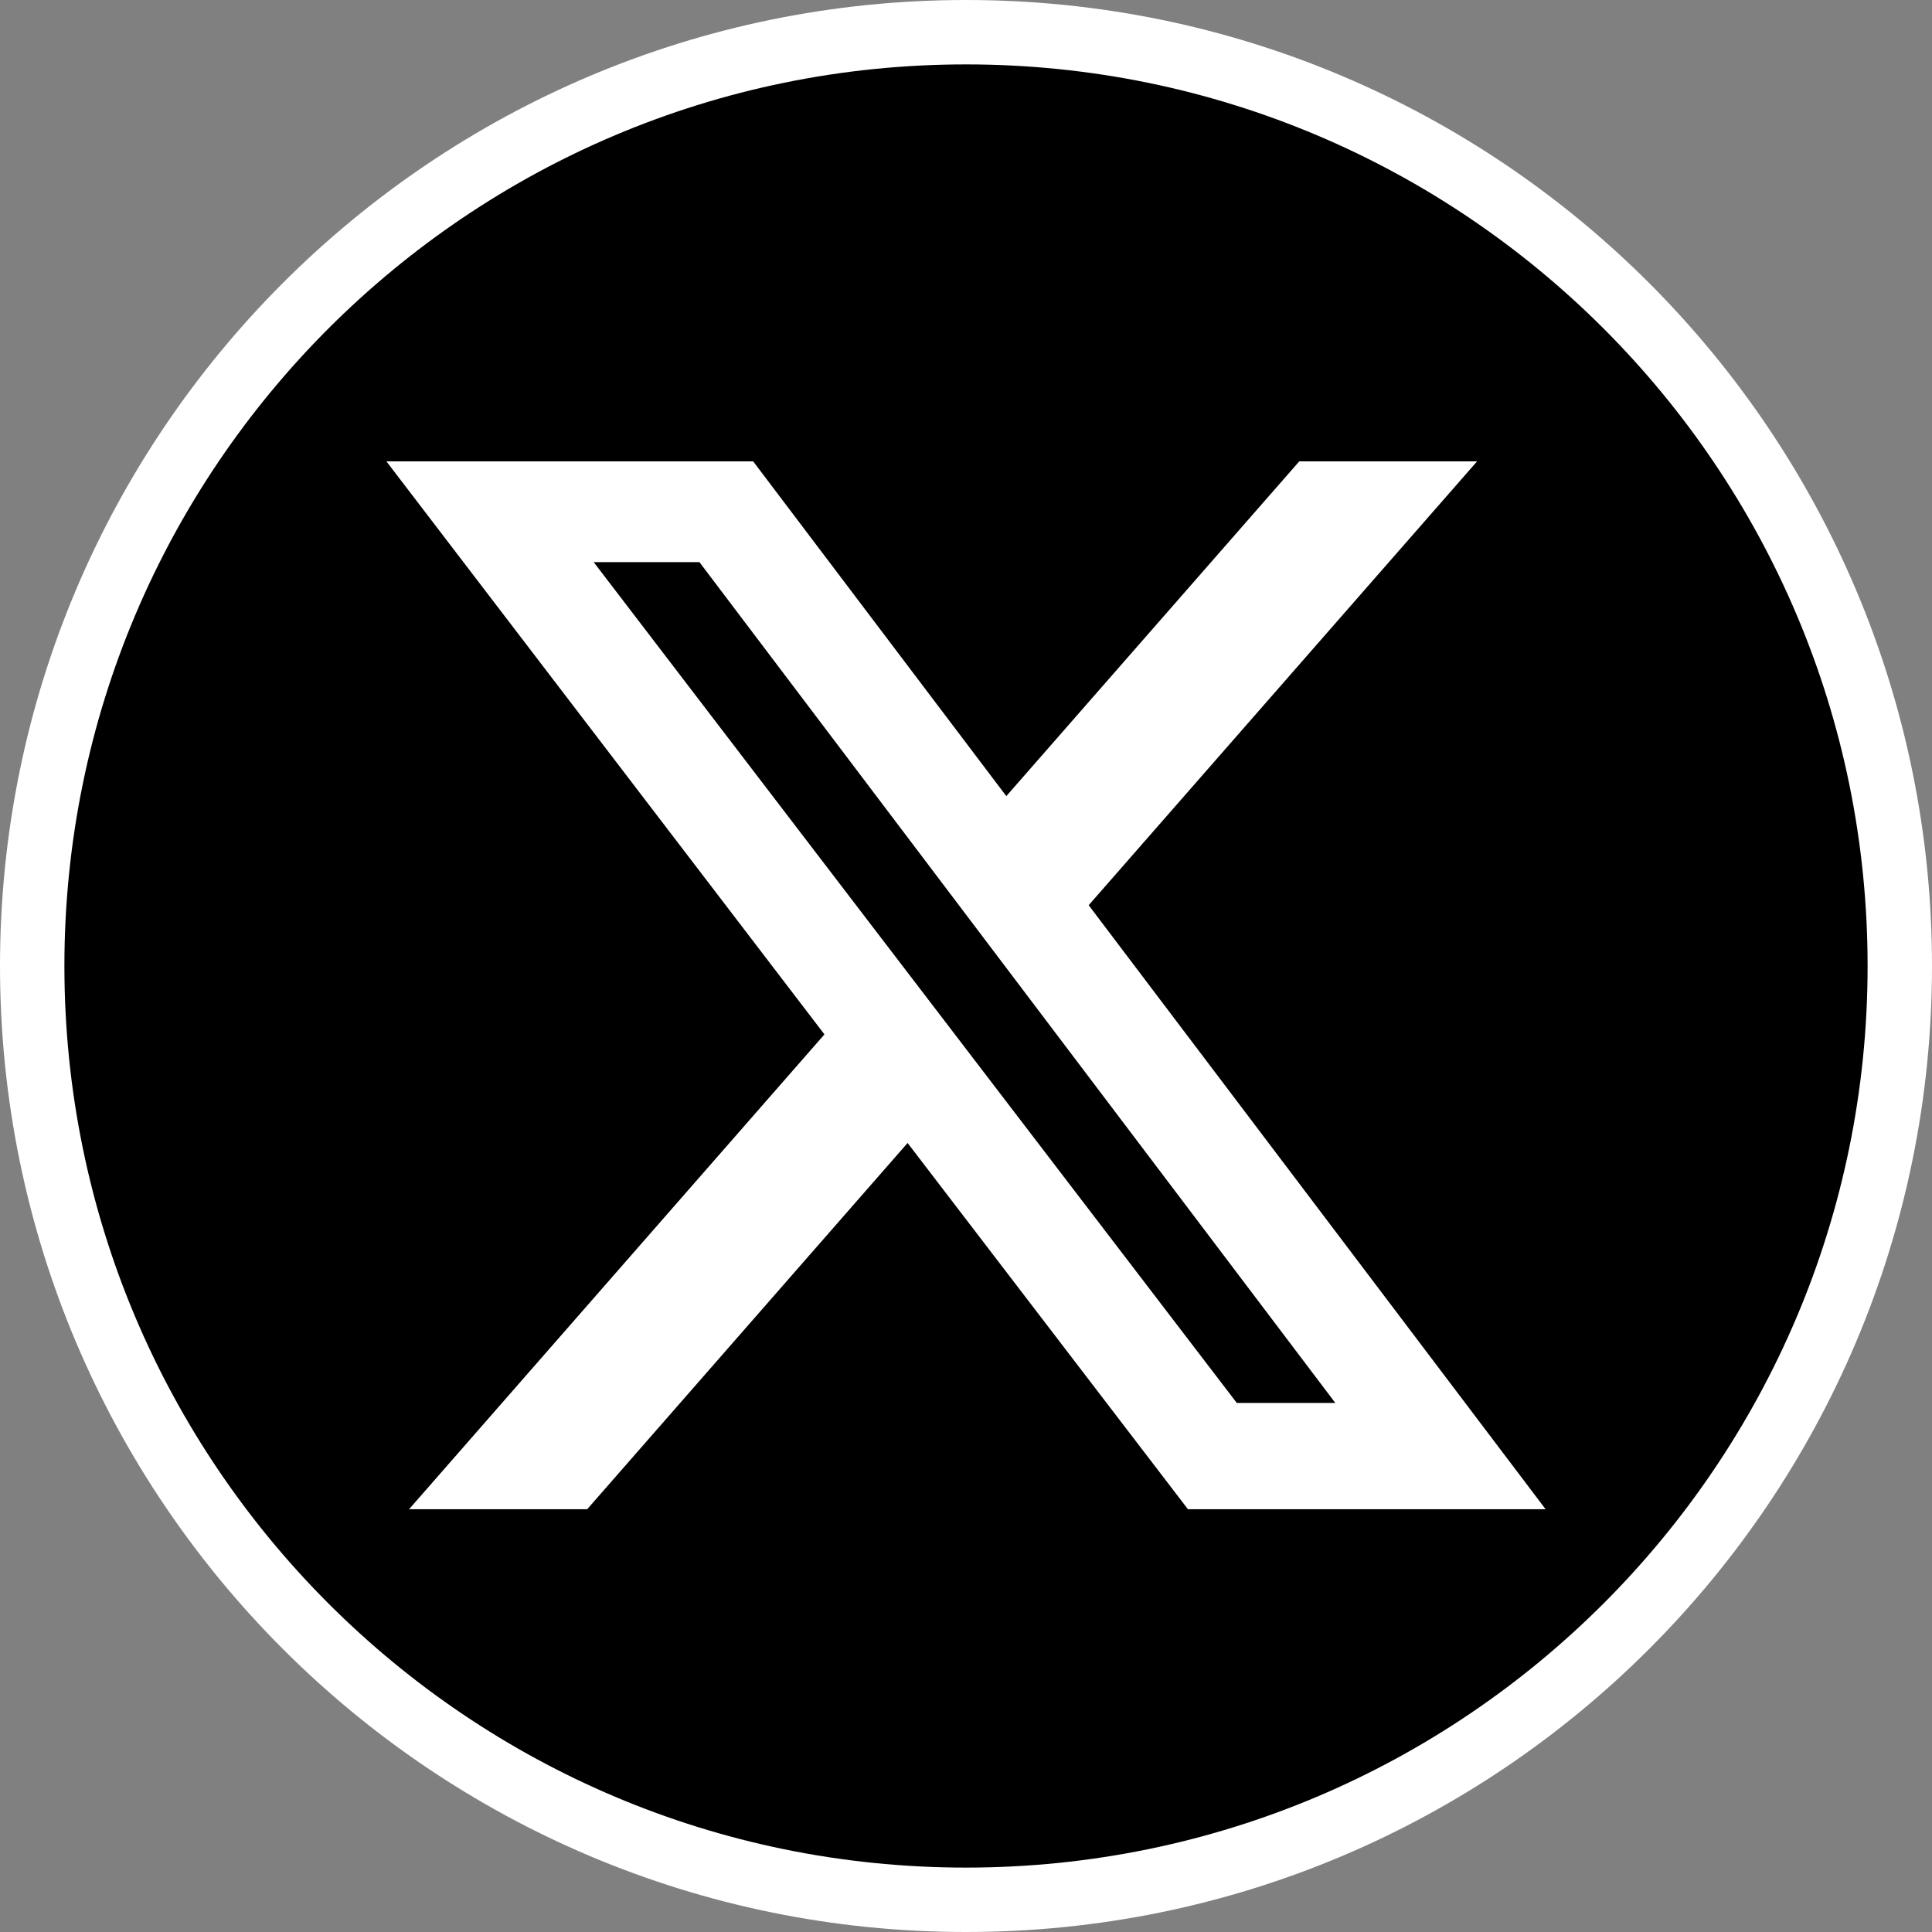 <svg width="30" height="30" viewBox="0 0 30 30" fill="none" xmlns="http://www.w3.org/2000/svg">
<rect x="0" y="0" width="30" height="30" fill="#808080" stroke="none"/>
<path d="M15 0.5C23.008 0.5 29.5 6.992 29.5 15C29.5 23.008 23.008 29.5 15 29.5C6.992 29.5 0.5 23.008 0.5 15C0.5 6.992 6.992 0.5 15 0.5Z" fill="black" stroke="white"/>
<path d="M20.175 7.164H22.936L16.905 14.056L24 23.435H18.446L14.093 17.748L9.118 23.435H6.352L12.802 16.062L6 7.164H11.695L15.626 12.362L20.175 7.164ZM19.205 21.785H20.735L10.861 8.729H9.219L19.205 21.785Z" fill="white"/>
</svg>
